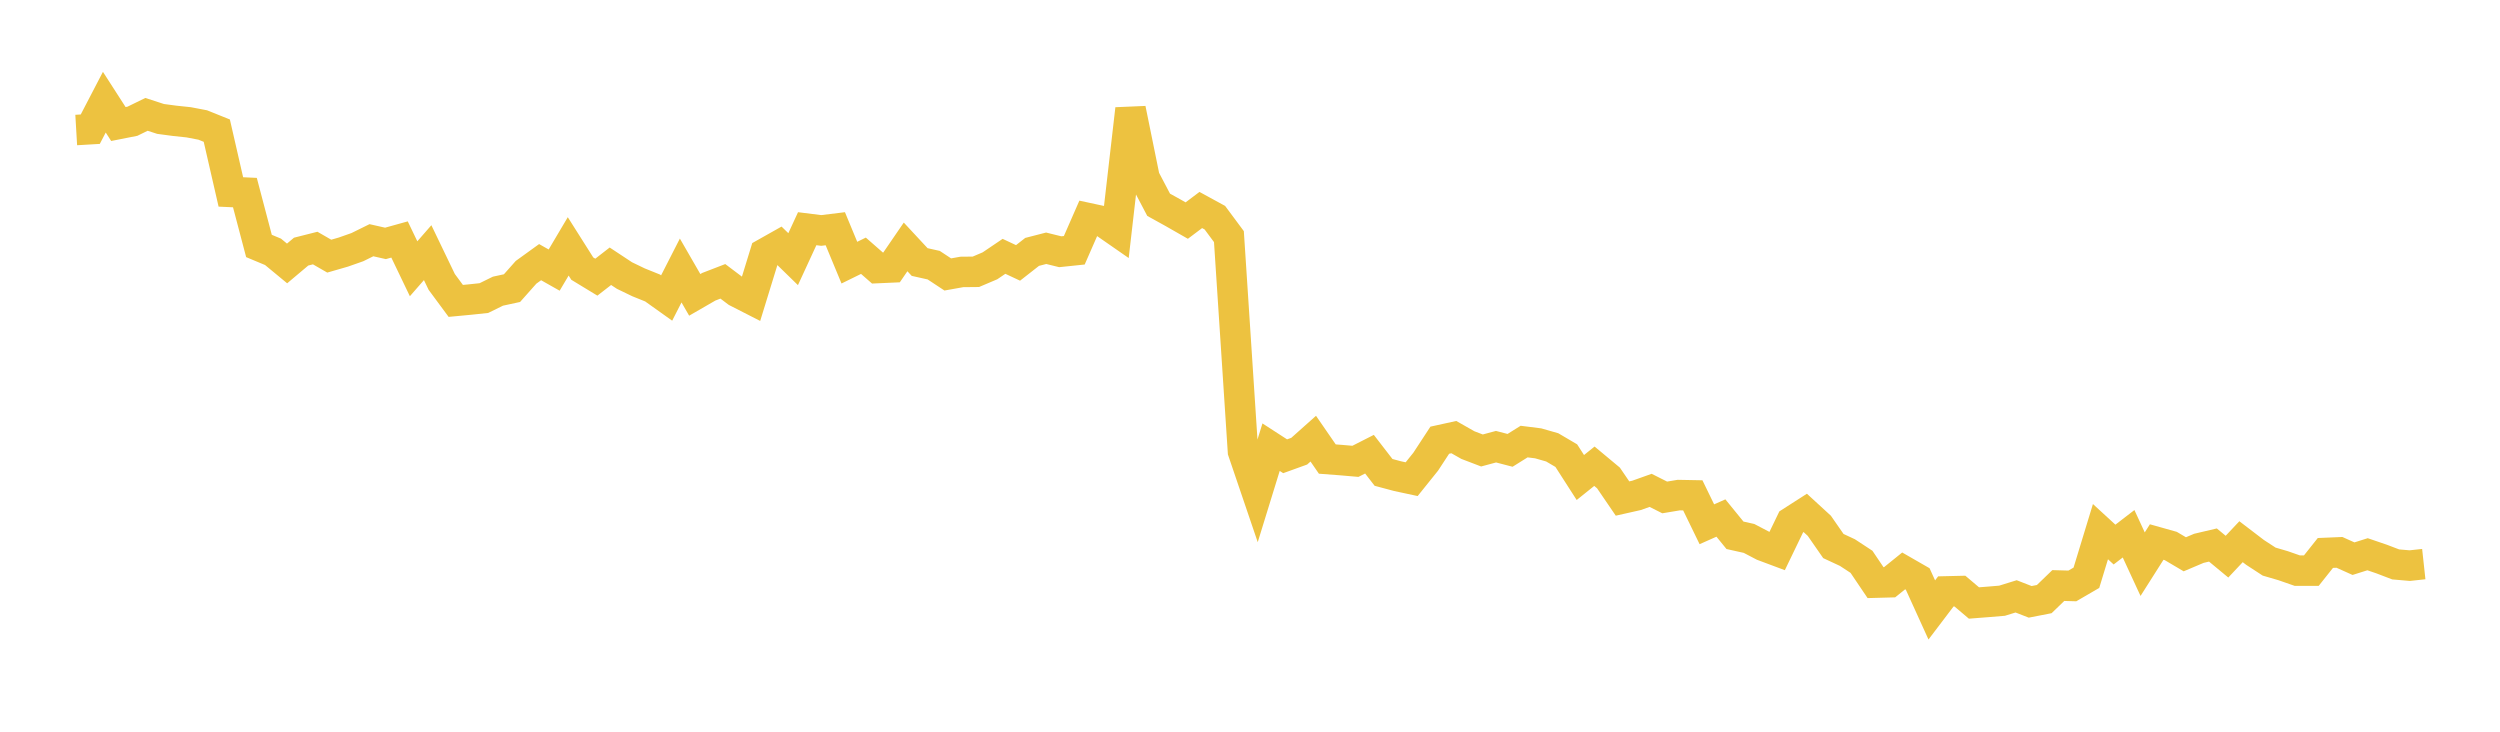 <svg width="164" height="48" xmlns="http://www.w3.org/2000/svg" xmlns:xlink="http://www.w3.org/1999/xlink"><path fill="none" stroke="rgb(237,194,64)" stroke-width="2" d="M5,8.529L5.922,8.475L6.844,6.703L7.766,8.136L8.689,7.953L9.611,7.502L10.533,7.802L11.455,7.925L12.377,8.023L13.299,8.199L14.222,8.57L15.144,12.591L16.066,12.634L16.988,16.135L17.91,16.52L18.832,17.282L19.754,16.506L20.677,16.272L21.599,16.803L22.521,16.537L23.443,16.213L24.365,15.758L25.287,15.967L26.21,15.71L27.132,17.631L28.054,16.574L28.976,18.491L29.898,19.739L30.82,19.652L31.743,19.554L32.665,19.101L33.587,18.901L34.509,17.863L35.431,17.197L36.353,17.718L37.275,16.162L38.198,17.621L39.12,18.182L40.042,17.466L40.964,18.075L41.886,18.52L42.808,18.892L43.731,19.55L44.653,17.744L45.575,19.343L46.497,18.811L47.419,18.455L48.341,19.151L49.263,19.622L50.186,16.621L51.108,16.102L52.03,17.001L52.952,15.003L53.874,15.118L54.796,15.005L55.719,17.23L56.641,16.777L57.563,17.584L58.485,17.543L59.407,16.197L60.329,17.189L61.251,17.395L62.174,18.004L63.096,17.839L64.018,17.83L64.94,17.438L65.862,16.815L66.784,17.247L67.707,16.524L68.629,16.286L69.551,16.514L70.473,16.418L71.395,14.312L72.317,14.511L73.24,15.152L74.162,7.148L75.084,11.678L76.006,13.433L76.928,13.943L77.85,14.47L78.772,13.776L79.695,14.28L80.617,15.522L81.539,29.612L82.461,32.324L83.383,29.334L84.305,29.931L85.228,29.598L86.15,28.776L87.072,30.114L87.994,30.184L88.916,30.264L89.838,29.795L90.76,30.989L91.683,31.236L92.605,31.434L93.527,30.286L94.449,28.877L95.371,28.674L96.293,29.198L97.216,29.551L98.138,29.303L99.06,29.543L99.982,28.967L100.904,29.083L101.826,29.347L102.749,29.89L103.671,31.325L104.593,30.585L105.515,31.353L106.437,32.704L107.359,32.496L108.281,32.167L109.204,32.632L110.126,32.478L111.048,32.495L111.97,34.392L112.892,33.982L113.814,35.115L114.737,35.321L115.659,35.803L116.581,36.148L117.503,34.237L118.425,33.646L119.347,34.492L120.269,35.82L121.192,36.25L122.114,36.855L123.036,38.221L123.958,38.196L124.88,37.452L125.802,37.982L126.725,40.012L127.647,38.797L128.569,38.775L129.491,39.556L130.413,39.484L131.335,39.407L132.257,39.121L133.18,39.481L134.102,39.301L135.024,38.411L135.946,38.437L136.868,37.901L137.79,34.876L138.713,35.724L139.635,35.015L140.557,37.01L141.479,35.557L142.401,35.816L143.323,36.361L144.246,35.97L145.168,35.753L146.09,36.517L147.012,35.536L147.934,36.24L148.856,36.841L149.778,37.111L150.701,37.433L151.623,37.434L152.545,36.274L153.467,36.235L154.389,36.649L155.311,36.358L156.234,36.673L157.156,37.025L158.078,37.105L159,37.005"></path></svg>